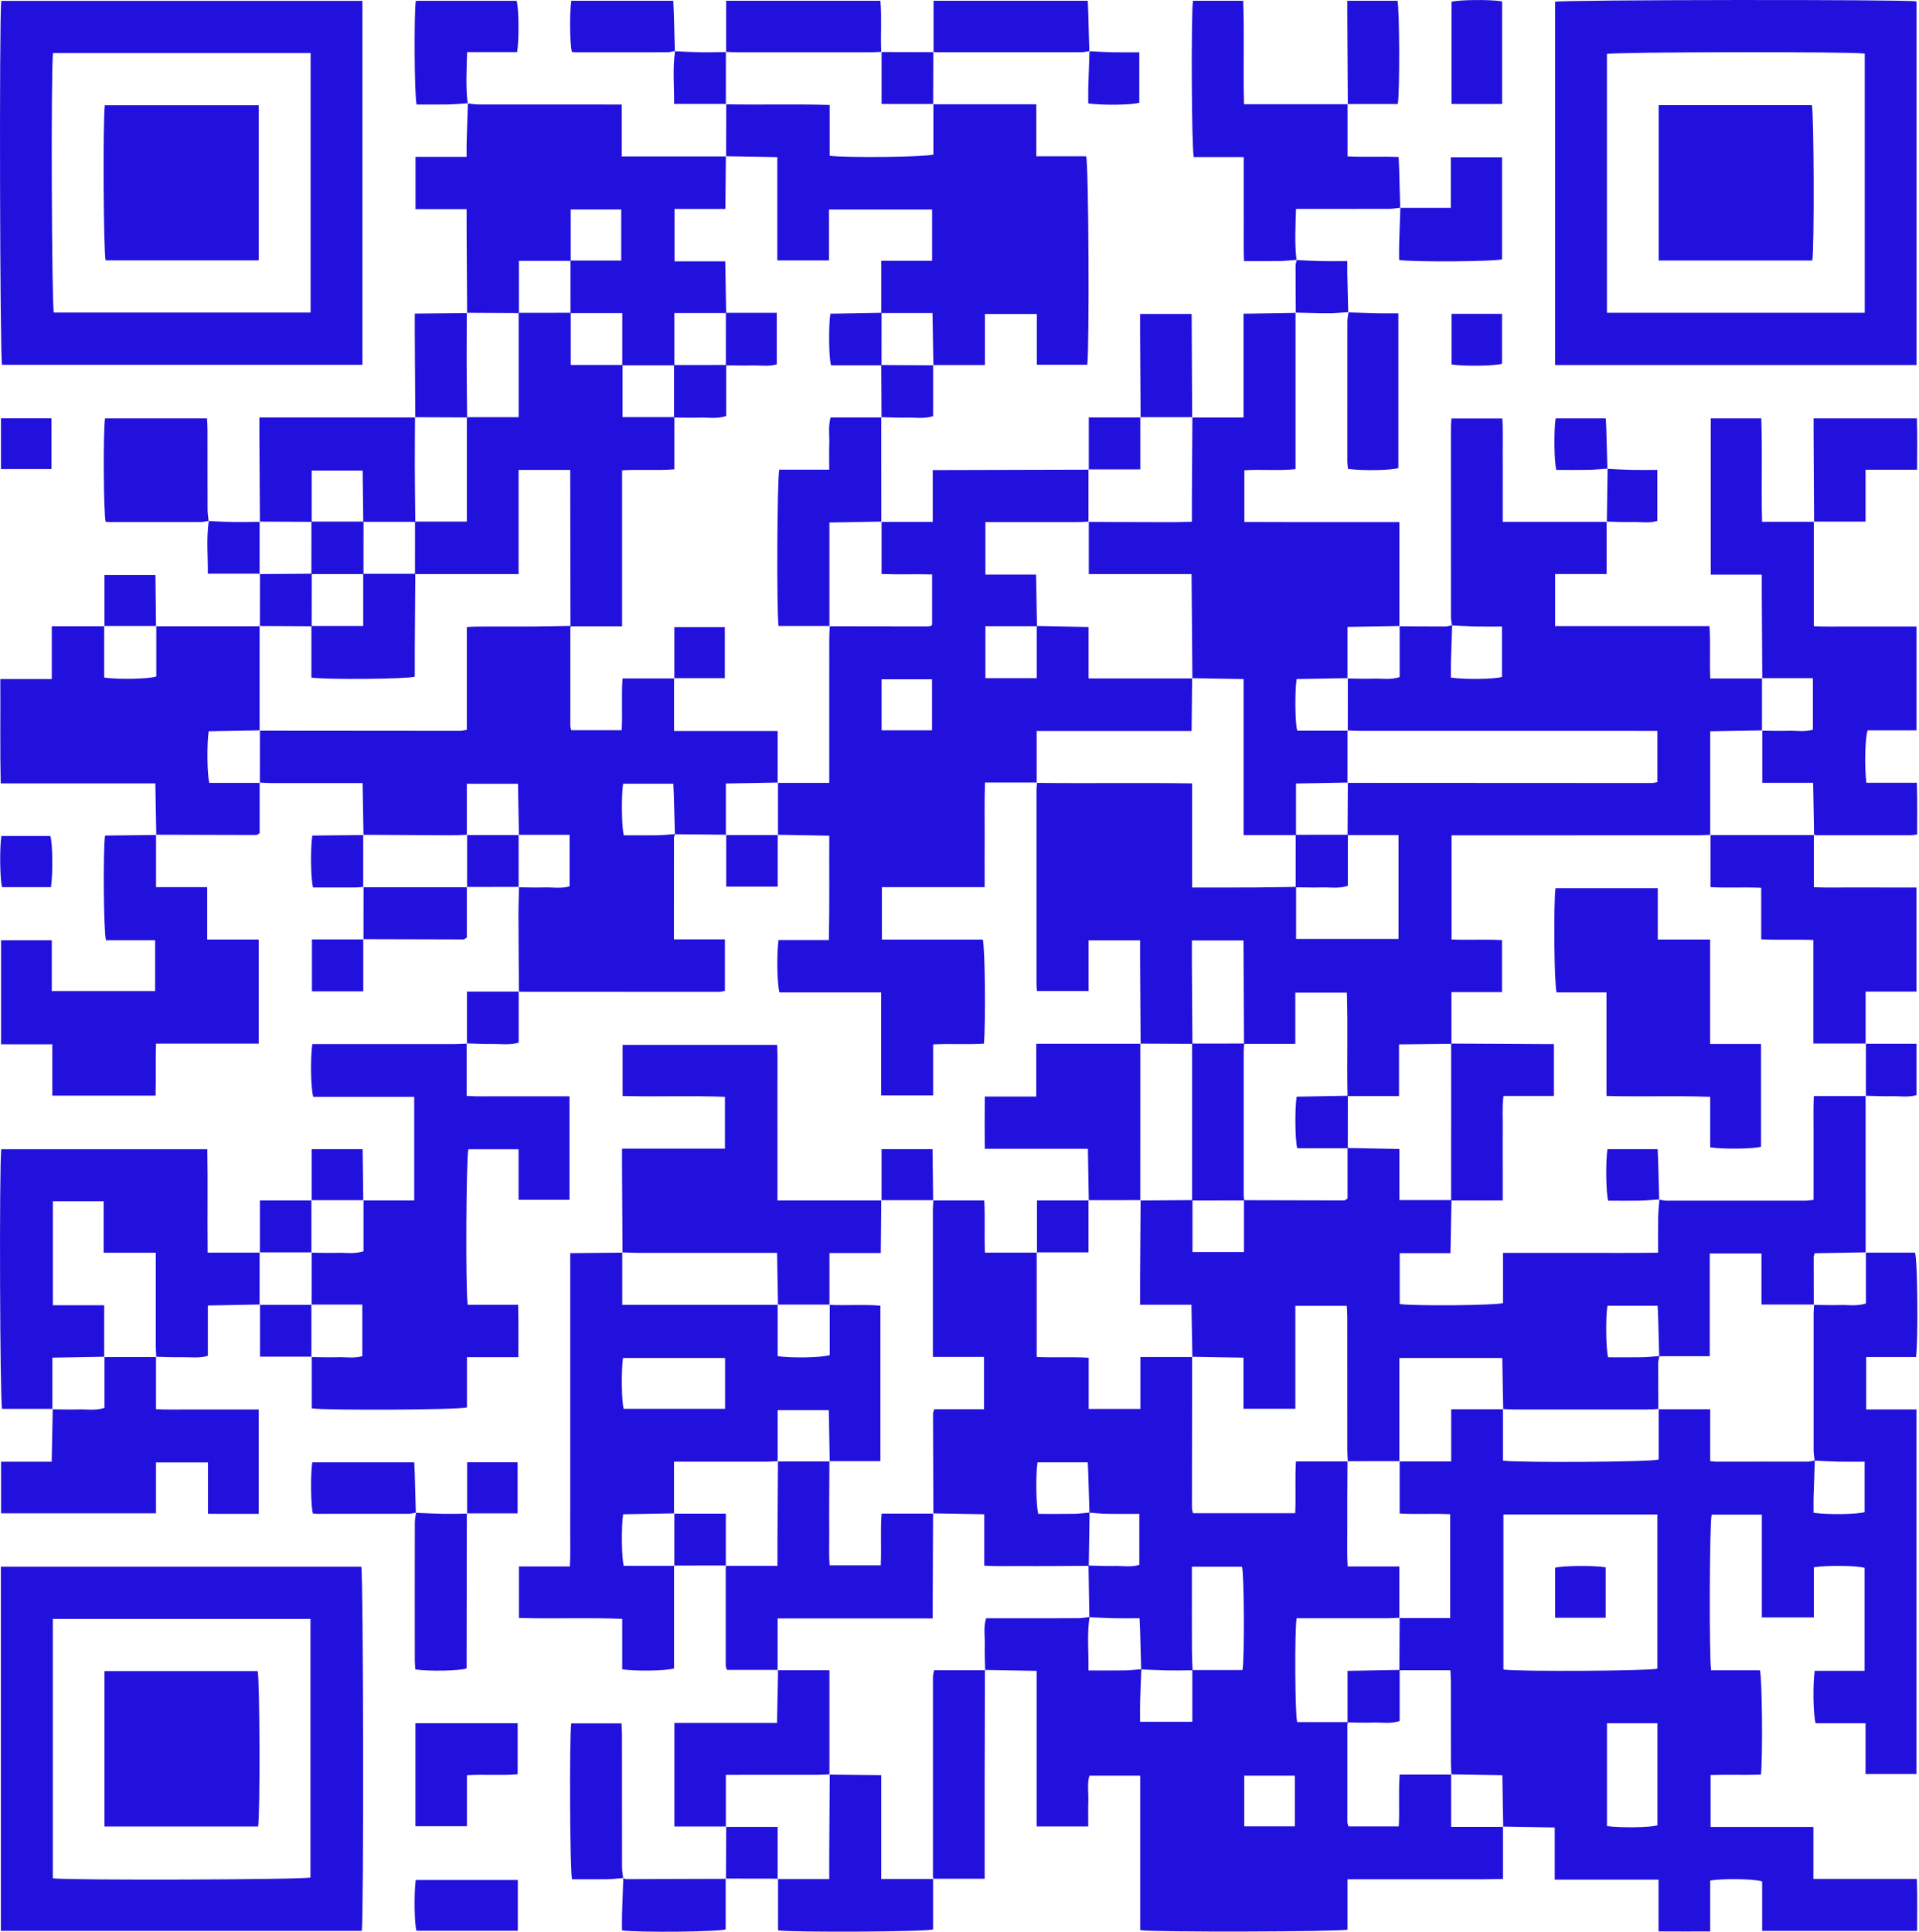 <svg width="150" height="151" viewBox="0 0 150 151" fill="none" xmlns="http://www.w3.org/2000/svg">
<g clip-path="url(#clip0_268_18561)">
<path d="M117.48 142.778V146.879C115.399 146.921 113.389 146.892 111.38 146.898C109.39 146.903 107.401 146.899 105.329 146.899V150.834C104.646 151.01 90.107 151.042 89.125 150.877V138.798H85.156C84.965 139.438 85.095 140.115 85.071 140.779C85.048 141.424 85.066 142.072 85.066 142.766H81.031V130.608C79.614 130.583 78.301 130.56 76.988 130.537L77.006 130.559C76.993 129.881 76.957 129.204 76.975 128.528C76.992 127.866 76.861 127.19 77.082 126.496C77.407 126.496 77.7 126.496 77.994 126.496C80.094 126.496 82.194 126.5 84.294 126.492C84.584 126.491 84.874 126.429 85.164 126.397C84.958 127.761 85.105 129.126 85.082 130.577C86.083 130.577 87.014 130.586 87.945 130.572C88.368 130.565 88.791 130.51 89.214 130.477C89.18 131.314 89.141 132.149 89.118 132.986C89.104 133.519 89.116 134.053 89.116 134.588H93.2V130.546H97.12C97.287 129.514 97.248 123.044 97.081 122.468H93.165V123.401C93.165 125.248 93.161 127.095 93.168 128.941C93.169 129.482 93.202 130.023 93.219 130.564C92.546 130.569 91.873 130.585 91.2 130.573C90.533 130.56 89.867 130.52 89.2 130.492C89.172 129.468 89.146 128.443 89.116 127.419C89.108 127.131 89.091 126.845 89.075 126.496C88.324 126.496 87.656 126.507 86.987 126.493C86.374 126.48 85.762 126.44 85.15 126.412C85.128 125.066 85.107 123.721 85.085 122.375C85.757 122.389 86.429 122.428 87.1 122.41C87.757 122.392 88.427 122.525 89.056 122.321V118.337C88.167 118.337 87.337 118.347 86.508 118.333C86.058 118.324 85.608 118.274 85.158 118.242C85.127 117.217 85.098 116.192 85.065 115.166C85.056 114.88 85.04 114.593 85.026 114.309H81.097C80.949 115.328 80.985 117.734 81.161 118.337C82.09 118.337 83.031 118.346 83.972 118.332C84.371 118.325 84.769 118.267 85.167 118.233C85.146 119.621 85.125 121.009 85.106 122.397C84.192 122.403 83.28 122.412 82.366 122.415C81.479 122.419 80.592 122.421 79.706 122.415C78.806 122.409 77.903 122.446 76.936 122.385V118.365C75.554 118.342 74.245 118.32 72.936 118.298L72.957 118.319C72.947 115.71 72.936 113.101 72.93 110.492C72.93 110.417 72.973 110.342 73.029 110.158H76.913V106.067H72.919V105.31C72.919 101.721 72.918 98.133 72.92 94.544C72.92 94.301 72.946 94.057 72.96 93.814L72.941 93.838H76.936C77.009 95.205 76.934 96.524 76.986 97.917H81.058L81.035 97.897V106.071C82.416 106.138 83.726 106.048 85.099 106.132V110.13H89.138V106.078H93.203L93.183 106.058C93.177 109.992 93.17 113.926 93.169 117.859C93.169 118.009 93.228 118.16 93.253 118.284H101.24C101.307 116.926 101.214 115.609 101.299 114.238H105.351L105.331 114.218C105.324 115.139 105.316 116.058 105.313 116.979C105.31 117.872 105.307 118.765 105.313 119.659C105.319 120.566 105.283 121.476 105.343 122.45H109.378V126.481L109.403 126.456C109.107 126.469 108.811 126.495 108.515 126.496C106.409 126.499 104.304 126.497 102.198 126.497C101.91 126.497 101.623 126.497 101.352 126.497C101.182 127.649 101.232 134.069 101.395 134.61H105.358C105.345 134.69 105.32 134.77 105.32 134.85C105.317 137.373 105.314 139.895 105.319 142.417C105.319 142.541 105.375 142.665 105.4 142.764H109.336C109.411 141.406 109.303 140.089 109.404 138.72H113.45L113.43 138.7V142.8H117.499L117.479 142.777L117.48 142.778ZM101.215 138.8H97.258V142.758H101.215V138.8Z" fill="#2211DD"/>
<path d="M145.831 97.918H149.692C149.891 98.534 149.942 104.907 149.763 106.075H145.871V110.172H149.801V138.67H145.821V134.699H141.919C141.727 134.055 141.69 131.645 141.847 130.603H145.748V122.56C145.22 122.383 142.895 122.342 141.781 122.509V126.432H137.716V118.395H133.795C133.629 118.966 133.582 129.437 133.753 130.564H137.566C137.74 131.234 137.794 137.155 137.647 138.716C136.365 138.771 135.058 138.707 133.71 138.753V142.807H141.747V146.872H149.832C149.88 148.261 149.853 149.572 149.852 150.931H137.742V147.067C137.106 146.863 134.708 146.828 133.676 146.996V150.976C132.313 150.98 131.031 150.981 129.64 150.973V146.929H121.527V142.85C120.107 142.825 118.794 142.801 117.48 142.778L117.5 142.801C117.478 141.478 117.456 140.155 117.432 138.769C116.055 138.745 114.743 138.723 113.431 138.7L113.451 138.721C113.438 138.423 113.414 138.125 113.414 137.827C113.411 135.708 113.414 133.588 113.41 131.469C113.41 131.184 113.384 130.899 113.367 130.561C111.97 130.561 110.678 130.561 109.384 130.561C109.391 129.193 109.397 127.825 109.404 126.456L109.379 126.482H113.354V118.364C111.999 118.291 110.691 118.389 109.404 118.307V114.216L109.379 114.241H113.433V110.159H117.5L117.479 110.139V114.173C118.733 114.347 128.997 114.29 129.651 114.088V110.135L129.626 110.161H133.676V114.214C133.889 114.235 133.994 114.255 134.099 114.255C136.501 114.257 138.904 114.259 141.306 114.253C141.489 114.253 141.673 114.191 141.856 114.158C141.822 115.104 141.786 116.05 141.76 116.995C141.749 117.42 141.758 117.845 141.758 118.253C142.956 118.414 145.196 118.373 145.75 118.197V114.257C145.022 114.257 144.353 114.268 143.684 114.254C143.07 114.241 142.456 114.201 141.843 114.172C141.815 113.906 141.763 113.64 141.762 113.374C141.757 109.818 141.758 106.261 141.761 102.704C141.761 102.461 141.787 102.218 141.8 101.975L141.775 102C142.448 102.006 143.121 102.033 143.794 102.011C144.45 101.989 145.121 102.125 145.851 101.889V97.894L145.831 97.919L145.831 97.918ZM117.517 118.382V130.506C118.938 130.681 129.01 130.612 129.552 130.435V118.382H117.517ZM125.611 142.739C126.708 142.891 129.001 142.851 129.556 142.679V134.7H125.611V142.739Z" fill="#2211DD"/>
<path d="M89.156 81.594C89.143 79.392 89.128 77.191 89.116 74.99C89.114 74.508 89.116 74.026 89.116 73.501H85.093V77.467H81.051C81.04 77.271 81.019 77.089 81.019 76.906C81.017 71.848 81.017 66.79 81.019 61.733C81.019 61.544 81.047 61.355 81.062 61.166L81.033 61.197C85.059 61.247 89.085 61.176 93.183 61.236V69.374H94.043C95.363 69.374 96.682 69.379 98.002 69.372C99.105 69.365 100.208 69.343 101.311 69.327V73.394H109.316V65.276C107.958 65.276 106.646 65.276 105.334 65.276C105.341 63.908 105.347 62.54 105.354 61.171L105.329 61.197C113.256 61.202 121.184 61.207 129.111 61.209C129.261 61.209 129.412 61.159 129.553 61.134V57.134H128.544C121.129 57.134 113.714 57.134 106.298 57.132C105.976 57.132 105.653 57.108 105.33 57.095L105.351 57.116C105.351 55.748 105.352 54.379 105.354 53.012L105.329 53.037C106.002 53.043 106.675 53.07 107.347 53.048C108.004 53.026 108.674 53.162 109.404 52.926V48.931L109.385 48.956C110.579 48.962 111.775 48.971 112.969 48.968C113.15 48.968 113.33 48.906 113.509 48.874C113.476 49.82 113.44 50.766 113.414 51.711C113.403 52.136 113.412 52.561 113.412 52.968C114.61 53.13 116.849 53.089 117.403 52.913V48.973C116.676 48.973 116.007 48.984 115.338 48.97C114.724 48.957 114.11 48.917 113.496 48.888C113.469 48.676 113.417 48.464 113.416 48.252C113.411 43.277 113.412 38.302 113.415 33.327C113.415 33.14 113.439 32.952 113.455 32.71H117.432C117.493 33.579 117.453 34.466 117.46 35.351C117.467 36.248 117.462 37.145 117.462 38.042V40.794H125.601L125.58 40.773V44.871H121.558V48.94H133.625C133.707 50.325 133.623 51.644 133.68 53.036C135.071 53.036 136.411 53.036 137.75 53.036L137.728 53.016C137.728 54.383 137.727 55.751 137.726 57.118L137.751 57.093C136.413 57.117 135.076 57.141 133.677 57.165V65.279L133.702 65.253C133.379 65.267 133.057 65.293 132.735 65.293C126.644 65.296 120.552 65.295 114.461 65.295H113.464V73.437C114.814 73.492 116.122 73.41 117.404 73.485V77.551H113.453C113.453 78.951 113.453 80.273 113.453 81.596C112.112 81.609 110.772 81.623 109.354 81.639V85.675H105.331C105.272 82.977 105.368 80.276 105.28 77.594H101.249V81.6C99.861 81.6 98.549 81.6 97.237 81.6C97.223 78.902 97.21 76.204 97.197 73.51H93.165C93.165 74.182 93.162 74.8 93.165 75.419C93.177 77.479 93.192 79.538 93.205 81.599C91.848 81.592 90.49 81.585 89.133 81.579L89.155 81.596L89.156 81.594Z" fill="#2211DD"/>
<path d="M68.889 40.795H72.91V36.745C77.028 36.734 81.067 36.724 85.106 36.713L85.083 36.693C85.083 38.061 85.082 39.428 85.081 40.795L85.106 40.77C84.812 40.784 84.516 40.809 84.221 40.81C82.12 40.813 80.019 40.812 77.919 40.812H77.024V44.911H80.984C81.009 46.308 81.033 47.628 81.057 48.949C79.721 48.949 78.385 48.949 77.024 48.949V53.01H81.037V48.93C82.366 48.956 83.694 48.983 85.091 49.011V53.034H93.203L93.183 53.014C93.17 54.364 93.157 55.714 93.143 57.143H81.033V61.197L81.063 61.166H76.993C76.94 62.601 76.974 63.947 76.968 65.291C76.961 66.617 76.966 67.942 76.966 69.35H68.933V73.442H76.823C76.997 74.113 77.052 79.975 76.908 81.582C75.627 81.666 74.319 81.569 72.939 81.64V85.629H68.877V77.576H60.93C60.739 76.946 60.7 74.549 60.853 73.481H64.788C64.85 70.731 64.805 68.061 64.822 65.324C63.416 65.299 62.103 65.276 60.79 65.252L60.808 65.274C60.809 63.907 60.809 62.538 60.811 61.17L60.786 61.196H64.819V60.252C64.819 56.803 64.819 53.353 64.821 49.904C64.821 49.579 64.847 49.254 64.861 48.93L64.835 48.955C67.394 48.959 69.953 48.964 72.512 48.966C72.591 48.966 72.671 48.945 72.75 48.929C72.774 48.924 72.798 48.908 72.816 48.89C72.837 48.873 72.851 48.849 72.86 48.837V44.902C71.504 44.864 70.199 44.922 68.91 44.869V40.768L68.891 40.793L68.889 40.795ZM68.912 57.089H72.856V53.1H68.912V57.089Z" fill="#2211DD"/>
<path d="M145.826 85.654C145.827 89.743 145.829 93.831 145.829 97.919L145.849 97.894C144.512 97.918 143.175 97.942 141.849 97.965C141.808 98.107 141.768 98.183 141.768 98.258C141.767 99.504 141.771 100.752 141.774 101.999L141.799 101.974H137.687V97.983H133.644V106.011C132.26 106.011 130.977 106.011 129.692 106.013C129.664 104.988 129.637 103.961 129.609 102.934C129.601 102.647 129.584 102.36 129.57 102.067H125.646C125.497 103.02 125.528 105.48 125.701 106.097C126.575 106.097 127.462 106.107 128.35 106.093C128.804 106.085 129.256 106.031 129.709 105.998C129.676 106.18 129.614 106.362 129.614 106.544C129.611 107.749 129.621 108.955 129.626 110.161L129.651 110.135C129.356 110.149 129.061 110.175 128.767 110.175C125.299 110.178 121.831 110.178 118.363 110.175C118.068 110.175 117.774 110.151 117.48 110.139L117.5 110.159C117.476 108.818 117.451 107.477 117.427 106.15H109.379V114.241L109.404 114.216C108.047 114.216 106.689 114.217 105.331 114.219L105.351 114.239C105.339 113.941 105.315 113.643 105.315 113.346C105.313 109.87 105.315 106.393 105.312 102.916C105.312 102.631 105.286 102.345 105.273 102.073H101.252V110.12H97.197V106.127C95.808 106.103 94.496 106.081 93.184 106.058L93.204 106.079C93.18 104.739 93.155 103.4 93.129 101.99H89.115C89.115 101.246 89.112 100.575 89.115 99.904C89.128 97.874 89.142 95.844 89.156 93.814L89.131 93.84C90.491 93.83 91.851 93.819 93.211 93.809V97.868H97.234V93.816C99.844 93.823 102.455 93.831 105.066 93.834C105.134 93.834 105.201 93.765 105.33 93.695C105.33 92.388 105.33 91.062 105.33 89.736C106.659 89.761 107.986 89.786 109.383 89.813V93.808H113.457C113.43 95.157 113.404 96.505 113.376 97.96H109.411V101.935C110.532 102.094 116.833 102.047 117.485 101.859V97.936C119.554 97.936 121.542 97.939 123.53 97.935C125.538 97.931 127.546 97.954 129.609 97.921C129.609 96.91 129.598 96.017 129.613 95.126C129.621 94.669 129.674 94.213 129.708 93.757L129.692 93.771C129.875 93.799 130.058 93.851 130.241 93.851C133.878 93.856 137.514 93.855 141.15 93.852C141.329 93.852 141.509 93.816 141.756 93.79V91.073C141.756 90.178 141.752 89.282 141.756 88.387C141.761 87.505 141.735 86.621 141.777 85.676H145.843L145.823 85.653L145.826 85.654Z" fill="#2211DD"/>
<path d="M28.414 65.273C28.391 63.95 28.368 62.628 28.343 61.213C27.991 61.213 27.701 61.213 27.412 61.213C25.336 61.213 23.258 61.215 21.182 61.211C20.886 61.211 20.59 61.186 20.295 61.173L20.313 61.195C20.313 59.827 20.314 58.459 20.316 57.091L20.291 57.116C25.516 57.121 30.742 57.127 35.967 57.129C36.118 57.129 36.268 57.084 36.488 57.049V49.012C36.825 48.997 37.087 48.975 37.35 48.974C38.778 48.971 40.205 48.978 41.632 48.971C42.628 48.965 43.623 48.94 44.618 48.925C44.605 49.005 44.58 49.085 44.58 49.165C44.576 51.687 44.574 54.21 44.578 56.732C44.578 56.856 44.635 56.98 44.659 57.078H48.595C48.67 55.719 48.563 54.403 48.664 53.034H52.71L52.689 53.012V57.143H60.786V61.197L60.812 61.172C59.475 61.196 58.138 61.219 56.737 61.245V65.278L56.768 65.248C55.431 65.235 54.093 65.222 52.754 65.211C52.725 64.186 52.699 63.159 52.67 62.133C52.662 61.845 52.645 61.558 52.632 61.265H48.708C48.559 62.218 48.59 64.679 48.763 65.295C49.637 65.295 50.524 65.305 51.412 65.291C51.865 65.283 52.318 65.23 52.771 65.196C52.74 65.299 52.682 65.402 52.682 65.505C52.677 68.109 52.678 70.714 52.678 73.427H56.664V77.454C56.524 77.479 56.374 77.53 56.224 77.531C51.077 77.534 45.931 77.532 40.784 77.529C40.704 77.529 40.625 77.505 40.545 77.492L40.564 77.512C40.55 75.54 40.531 73.567 40.526 71.595C40.524 70.839 40.554 70.083 40.57 69.328L40.54 69.359C41.211 69.365 41.883 69.39 42.553 69.369C43.21 69.35 43.878 69.474 44.52 69.284V65.256H40.541L40.562 65.276C40.537 63.938 40.513 62.599 40.489 61.266H36.49V65.278L36.515 65.252C36.087 65.266 35.659 65.293 35.231 65.292C32.952 65.283 30.672 65.268 28.393 65.255L28.415 65.273H28.414Z" fill="#2211DD"/>
<path d="M0.067 150.931V122.468H28.239C28.404 123.054 28.444 149.941 28.276 150.931H0.067ZM4.128 126.54V146.823C5.46 146.998 23.712 146.932 24.267 146.76V126.541H4.129L4.128 126.54Z" fill="#2211DD"/>
<path d="M28.329 0.066V28.515H0.158C-0.004 27.98 -0.07 1.387 0.1 0.066H28.329ZM24.278 4.147H4.144C3.972 5.556 4.043 23.906 4.208 24.433H24.278V4.148V4.147Z" fill="#2211DD"/>
<path d="M149.807 28.53H121.557V0.137C122.145 -0.023 148.88 -0.055 149.807 0.109V28.53ZM145.759 24.451V4.189C144.833 4.024 126.193 4.057 125.607 4.217V24.449H145.759V24.451Z" fill="#2211DD"/>
<path d="M93.187 32.635H97.201V24.522C98.613 24.499 99.951 24.477 101.289 24.456L101.267 24.436V36.674C99.926 36.812 98.615 36.67 97.267 36.761V40.802C98.598 40.806 99.936 40.811 101.273 40.812C102.596 40.814 103.919 40.812 105.241 40.812C106.564 40.812 107.925 40.812 109.385 40.812C109.385 43.589 109.385 46.272 109.385 48.956L109.404 48.931C108.068 48.955 106.731 48.979 105.329 49.004V53.037L105.355 53.011C104.016 53.035 102.677 53.06 101.352 53.083C101.2 54.076 101.233 56.526 101.401 57.115H105.351L105.331 57.095C105.331 58.463 105.33 59.831 105.329 61.197L105.355 61.172C104.017 61.196 102.681 61.219 101.304 61.245V65.276H97.205V53.083C95.803 53.059 94.493 53.037 93.183 53.015L93.204 53.035C93.182 50.339 93.161 47.643 93.138 44.878H85.107V40.771L85.082 40.796C86.43 40.802 87.777 40.815 89.125 40.811C90.457 40.806 91.791 40.844 93.165 40.784C93.165 40.017 93.162 39.368 93.165 38.718C93.177 36.682 93.192 34.646 93.205 32.61L93.186 32.635H93.187Z" fill="#2211DD"/>
<path d="M52.688 122.377V130.417C52.051 130.61 49.7 130.646 48.637 130.487V126.538C45.911 126.437 43.256 126.55 40.565 126.473V122.449H44.539C44.601 121.492 44.563 120.605 44.57 119.721C44.576 118.825 44.572 117.927 44.572 117.03V100.719C44.572 99.826 44.572 98.934 44.572 97.957C45.981 97.944 47.322 97.93 48.661 97.917L48.639 97.897V101.998H60.807L60.787 101.977V106.01C61.906 106.168 64.209 106.128 64.86 105.925V101.974L64.835 101.999C66.165 102.06 67.501 101.953 68.818 102.06V114.217H64.837L64.857 114.238C64.833 112.899 64.808 111.56 64.784 110.228H60.786V114.24L60.811 114.215C60.515 114.229 60.22 114.254 59.925 114.255C57.823 114.258 55.721 114.256 53.62 114.256C53.331 114.256 53.043 114.256 52.686 114.256V118.32L52.711 118.295C51.372 118.319 50.033 118.343 48.709 118.367C48.556 119.36 48.589 121.81 48.758 122.399H52.708L52.688 122.376L52.688 122.377ZM56.676 106.151H48.697C48.55 107.223 48.59 109.588 48.752 110.122H56.677V106.151H56.676Z" fill="#2211DD"/>
<path d="M56.76 12.229C56.763 10.86 56.764 9.491 56.767 8.122L56.737 8.153C59.416 8.209 62.097 8.119 64.852 8.205V12.176C66.226 12.344 72.315 12.283 72.96 12.077V8.128L72.941 8.152H81.003V12.218H84.899C85.1 12.853 85.162 27.213 84.987 28.513H81.045V24.545H76.988V28.531H72.941L72.959 28.553C72.937 27.23 72.914 25.907 72.89 24.469H68.888V20.385H72.86V16.379H64.796V20.357H60.758V12.281C59.366 12.257 58.053 12.234 56.739 12.212L56.761 12.23L56.76 12.229Z" fill="#2211DD"/>
<path d="M28.395 93.838H32.378V85.735H24.485C24.294 85.109 24.253 82.732 24.41 81.615H25.254C28.706 81.615 32.158 81.616 35.609 81.614C35.905 81.614 36.201 81.591 36.497 81.58L36.475 81.559V85.665C37.373 85.725 38.254 85.687 39.13 85.694C40.021 85.7 40.911 85.695 41.802 85.695H44.514V93.788H40.534V89.837H36.611C36.439 90.385 36.379 100.702 36.555 101.994H40.5C40.539 103.383 40.516 104.694 40.518 106.089H36.499V110.016C35.846 110.208 25.459 110.256 24.37 110.089V106.049L24.34 106.08C25.011 106.086 25.683 106.111 26.353 106.091C27.01 106.071 27.678 106.195 28.32 106.005V101.977H24.341L24.362 101.998L24.365 97.894L24.34 97.919C25.013 97.925 25.686 97.952 26.358 97.93C27.015 97.909 27.686 98.044 28.415 97.808V93.814L28.396 93.838H28.395Z" fill="#2211DD"/>
<path d="M36.557 8.086C36.847 8.114 37.138 8.166 37.43 8.167C40.825 8.173 44.22 8.17 47.614 8.17C47.907 8.17 48.2 8.17 48.598 8.17V12.229C51.389 12.229 54.075 12.229 56.76 12.229L56.739 12.211C56.725 13.56 56.713 14.91 56.699 16.337H52.726V20.427H56.689C56.714 21.825 56.737 23.148 56.76 24.47C55.423 24.47 54.087 24.47 52.711 24.47V28.553C51.355 28.553 49.998 28.553 48.643 28.554C48.643 27.232 48.643 25.909 48.643 24.473C47.217 24.473 45.905 24.473 44.593 24.473C44.593 23.106 44.592 21.737 44.59 20.369C45.902 20.369 47.214 20.369 48.559 20.369V16.378H44.611V20.391H40.562V24.472C39.205 24.465 37.848 24.458 36.49 24.451L36.512 24.469C36.499 22.27 36.485 20.071 36.472 17.872C36.47 17.39 36.472 16.908 36.472 16.35H32.48V12.259H36.472C36.472 11.838 36.464 11.495 36.474 11.151C36.503 10.125 36.539 9.098 36.572 8.072L36.557 8.085V8.086Z" fill="#2211DD"/>
<path d="M12.197 48.955C14.903 48.955 17.609 48.955 20.315 48.954L20.292 48.934C20.292 51.661 20.292 54.389 20.291 57.116L20.316 57.091C18.977 57.115 17.638 57.139 16.313 57.163C16.161 58.156 16.194 60.606 16.363 61.195H20.313L20.295 61.173C20.295 62.499 20.295 63.825 20.295 65.13C20.163 65.202 20.095 65.271 20.028 65.27C17.417 65.267 14.807 65.258 12.197 65.249L12.216 65.269C12.193 63.947 12.169 62.627 12.144 61.237H0.056C-0.005 58.498 0.044 55.829 0.025 53.081H4.048V48.953H8.167L8.144 48.933V52.966C9.262 53.123 11.566 53.084 12.217 52.881V48.93L12.197 48.954V48.955Z" fill="#2211DD"/>
<path d="M141.777 40.771V48.949C142.671 48.997 143.552 48.965 144.43 48.971C145.321 48.976 146.211 48.972 147.102 48.972H149.805V57.093H145.984C145.775 57.732 145.73 59.986 145.889 61.188H149.832C149.881 62.577 149.851 63.889 149.855 65.232C149.617 65.258 149.462 65.29 149.307 65.29C146.878 65.292 144.449 65.29 142.02 65.287C141.94 65.287 141.861 65.265 141.781 65.252L141.798 65.274C141.774 63.937 141.75 62.599 141.725 61.193H137.752V57.09L137.727 57.115C138.398 57.121 139.07 57.147 139.74 57.126C140.397 57.106 141.065 57.231 141.707 57.04V53.012H137.729L137.751 53.033C137.738 50.834 137.724 48.636 137.712 46.438C137.709 45.955 137.712 45.473 137.712 44.915H133.723V32.702H137.672C137.768 35.373 137.662 38.046 137.734 40.79H141.801L141.78 40.769L141.777 40.771Z" fill="#2211DD"/>
<path d="M20.322 101.969C18.988 101.995 17.655 102.021 16.248 102.047V105.984C15.529 106.192 14.862 106.074 14.206 106.089C13.537 106.105 12.867 106.069 12.197 106.055L12.215 106.077C12.202 105.779 12.179 105.481 12.179 105.184C12.175 103.09 12.177 100.997 12.177 98.903V97.922H8.102V93.897H4.131V102.029H8.144V106.079L8.169 106.053C6.833 106.077 5.495 106.101 4.094 106.126V110.159L4.125 110.129H0.162C-0.004 109.587 -0.069 91.139 0.101 89.83H16.206C16.253 92.491 16.203 95.164 16.234 97.916H20.316L20.293 97.895C20.293 99.263 20.292 100.631 20.291 101.998L20.322 101.967V101.969Z" fill="#2211DD"/>
<path d="M12.197 65.25V69.348H16.196V73.439H20.226V81.582H12.199C12.142 82.969 12.203 84.286 12.16 85.643H4.09V81.63H0.083V73.496H4.049V77.472H12.127V73.493H8.284C8.096 72.859 8.048 66.441 8.211 65.315C9.536 65.3 10.876 65.284 12.216 65.269L12.197 65.248V65.25Z" fill="#2211DD"/>
<path d="M48.662 97.917C48.648 95.716 48.634 93.514 48.622 91.312C48.62 90.83 48.622 90.348 48.622 89.787H56.666V85.735C54.018 85.634 51.363 85.746 48.668 85.671V81.674H60.748C60.795 82.648 60.763 83.643 60.769 84.636C60.774 85.669 60.77 86.703 60.77 87.736V93.837H68.911L68.888 93.817C68.875 95.167 68.862 96.517 68.848 97.946H64.837V101.999L64.862 101.974L60.789 101.977L60.809 101.998C60.787 100.675 60.765 99.351 60.741 97.935H59.81C56.491 97.935 53.171 97.937 49.852 97.934C49.448 97.934 49.045 97.909 48.641 97.897L48.664 97.917H48.662Z" fill="#2211DD"/>
<path d="M109.46 16.231C109.169 16.264 108.878 16.324 108.586 16.326C106.481 16.334 104.377 16.33 102.272 16.33C101.98 16.33 101.687 16.33 101.305 16.33C101.266 17.7 101.183 19.012 101.347 20.326L101.361 20.311C100.908 20.344 100.456 20.398 100.003 20.406C99.116 20.422 98.229 20.41 97.238 20.41C97.192 19.486 97.221 18.6 97.216 17.716C97.21 16.82 97.215 15.923 97.215 15.026V12.278H93.312C93.138 11.627 93.096 1.087 93.25 0.061H97.176C97.273 2.734 97.167 5.407 97.239 8.15H105.355L105.334 8.129V12.224C106.64 12.291 107.945 12.216 109.325 12.271C109.339 12.6 109.356 12.886 109.364 13.174C109.394 14.198 109.42 15.222 109.448 16.246L109.463 16.231H109.46Z" fill="#2211DD"/>
<path d="M12.196 106.056V110.154C13.089 110.201 13.97 110.171 14.848 110.175C15.739 110.181 16.629 110.177 17.52 110.177H20.221V118.335C18.928 118.338 17.647 118.34 16.255 118.332V114.314H12.194V118.292H0.083V114.259H4.041C4.07 112.829 4.096 111.48 4.123 110.131L4.092 110.161C4.765 110.166 5.438 110.193 6.111 110.171C6.767 110.15 7.438 110.286 8.168 110.05V106.055L8.143 106.08C9.5 106.08 10.857 106.08 12.214 106.079L12.196 106.057V106.056Z" fill="#2211DD"/>
<path d="M60.817 130.531H56.817C56.79 130.432 56.728 130.308 56.728 130.185C56.723 127.66 56.725 125.135 56.728 122.61C56.728 122.53 56.752 122.45 56.766 122.369L56.736 122.4H60.769C60.769 121.688 60.766 121.044 60.769 120.401C60.781 118.338 60.796 116.276 60.809 114.214L60.784 114.239C62.142 114.239 63.499 114.239 64.856 114.238L64.835 114.217C64.829 115.139 64.821 116.06 64.818 116.981C64.814 117.876 64.81 118.77 64.819 119.665C64.829 120.572 64.777 121.484 64.852 122.36H68.844C68.913 121 68.809 119.685 68.91 118.318H72.955L72.934 118.298C72.923 121.008 72.912 123.718 72.9 126.507H60.784V130.56L60.815 130.53L60.817 130.531Z" fill="#2211DD"/>
<path d="M141.78 65.253V69.35C142.67 69.399 143.55 69.367 144.427 69.373C145.317 69.378 146.207 69.374 147.097 69.374H149.802V77.513H145.826V81.593L145.85 81.573H141.741V73.477C140.343 73.419 139.036 73.494 137.667 73.425V69.396C136.294 69.337 134.987 69.415 133.702 69.348V65.251L133.677 65.277C136.383 65.277 139.091 65.276 141.797 65.275L141.78 65.253Z" fill="#2211DD"/>
<path d="M85.106 93.835C85.084 92.514 85.06 91.193 85.037 89.799H76.976C76.963 88.417 76.962 87.107 76.978 85.718H80.998V81.593C83.786 81.593 86.471 81.593 89.156 81.593L89.134 81.575C89.134 85.663 89.133 89.75 89.132 93.838L89.157 93.813C87.8 93.814 86.442 93.814 85.085 93.816L85.106 93.834V93.835Z" fill="#2211DD"/>
<path d="M68.886 32.611C68.887 35.339 68.888 38.067 68.889 40.795L68.909 40.771C67.571 40.794 66.234 40.819 64.834 40.843V48.957L64.859 48.931H60.855C60.698 47.873 60.738 37.387 60.915 36.714H64.817C64.817 35.989 64.8 35.343 64.822 34.698C64.844 34.033 64.725 33.358 64.923 32.633H68.905L68.885 32.61L68.886 32.611Z" fill="#2211DD"/>
<path d="M56.767 142.772H52.713V134.676H60.735C60.763 133.226 60.79 131.879 60.817 130.531L60.786 130.561H64.835V138.722L64.861 138.696C64.565 138.71 64.27 138.736 63.974 138.736C61.873 138.74 59.771 138.738 57.669 138.738C57.381 138.738 57.093 138.738 56.736 138.738V142.802L56.766 142.772H56.767Z" fill="#2211DD"/>
<path d="M20.315 40.791C20.302 38.592 20.288 36.394 20.276 34.194C20.273 33.712 20.276 33.229 20.276 32.633H32.464L32.442 32.613C32.435 33.882 32.422 35.151 32.425 36.42C32.43 37.877 32.45 39.334 32.464 40.791C31.108 40.792 29.752 40.794 28.395 40.794C28.379 39.455 28.363 38.116 28.347 36.784H24.365V40.794C23.007 40.787 21.65 40.78 20.293 40.773L20.314 40.791H20.315Z" fill="#2211DD"/>
<path d="M72.935 146.859V150.821C72.291 151.012 61.908 151.059 60.815 150.892V146.852L60.785 146.883H64.818C64.818 146.171 64.815 145.528 64.818 144.884C64.831 142.822 64.845 140.759 64.859 138.697L64.834 138.723C66.163 138.736 67.493 138.749 68.885 138.764V146.881H72.956L72.935 146.859Z" fill="#2211DD"/>
<path d="M16.321 40.712C16.111 40.746 15.901 40.807 15.691 40.808C13.344 40.814 10.997 40.812 8.651 40.81C8.518 40.81 8.385 40.794 8.259 40.785C8.094 40.194 8.053 33.721 8.211 32.703H16.184C16.197 32.995 16.221 33.282 16.221 33.569C16.224 35.662 16.219 37.755 16.227 39.847C16.227 40.141 16.279 40.434 16.307 40.728L16.321 40.712Z" fill="#2211DD"/>
<path d="M76.988 130.538C76.981 133.362 76.972 136.187 76.967 139.011C76.964 141.32 76.967 143.63 76.967 145.938V146.858C75.562 146.858 74.249 146.858 72.936 146.858L72.956 146.881C72.945 146.8 72.924 146.72 72.924 146.639C72.921 141.451 72.92 136.263 72.924 131.075C72.924 130.924 72.976 130.773 73.015 130.56H77.007L76.989 130.538H76.988Z" fill="#2211DD"/>
<path d="M56.761 4.069V0.059H68.819C68.937 1.384 68.82 2.73 68.886 4.068L68.911 4.049C68.616 4.062 68.321 4.089 68.027 4.089C64.559 4.091 61.091 4.091 57.623 4.089C57.328 4.089 57.033 4.064 56.739 4.052L56.761 4.07L56.761 4.069Z" fill="#2211DD"/>
<path d="M85.163 3.99C84.954 4.023 84.745 4.084 84.536 4.085C80.754 4.09 76.972 4.088 73.19 4.085C73.11 4.085 73.031 4.068 72.95 4.058L72.971 4.077V0.06H85.025C85.038 0.35 85.056 0.637 85.064 0.925C85.094 1.951 85.121 2.979 85.148 4.005L85.163 3.99Z" fill="#2211DD"/>
<path d="M32.506 118.254C33.225 118.281 33.943 118.321 34.661 118.334C35.278 118.345 35.894 118.325 36.511 118.318L36.489 118.297C36.483 122.02 36.477 125.743 36.471 129.467C36.471 129.79 36.471 130.113 36.471 130.419C35.867 130.611 33.568 130.652 32.468 130.497C32.454 130.273 32.425 130.037 32.425 129.801C32.421 126.214 32.42 122.626 32.427 119.039C32.427 118.773 32.489 118.507 32.522 118.24L32.506 118.254V118.254Z" fill="#2211DD"/>
<path d="M141.798 40.793C141.786 38.541 141.772 36.288 141.76 34.036C141.757 33.608 141.76 33.179 141.76 32.702H149.835C149.879 34.016 149.855 35.325 149.851 36.717H145.822V40.771C144.402 40.771 143.09 40.771 141.778 40.771L141.799 40.792L141.798 40.793Z" fill="#2211DD"/>
<path d="M36.572 8.072C36.065 8.104 35.559 8.156 35.051 8.166C34.218 8.181 33.385 8.17 32.565 8.17C32.395 7.561 32.35 1.121 32.504 0.063C35.125 0.063 37.755 0.063 40.383 0.063C40.554 0.631 40.586 3.07 40.422 4.072H36.511C36.475 5.465 36.392 6.776 36.554 8.087C36.556 8.086 36.571 8.072 36.571 8.072H36.572Z" fill="#2211DD"/>
<path d="M109.447 16.246H113.405V12.293H117.407C117.407 14.977 117.407 17.623 117.407 20.271C116.846 20.442 110.63 20.496 109.363 20.325C109.363 19.918 109.354 19.493 109.365 19.068C109.391 18.122 109.426 17.177 109.46 16.231C109.46 16.23 109.446 16.246 109.446 16.246H109.447Z" fill="#2211DD"/>
<path d="M105.386 24.418C106.164 24.442 106.943 24.473 107.721 24.489C108.229 24.5 108.737 24.491 109.304 24.491V36.587C108.77 36.764 106.536 36.809 105.367 36.654C105.35 36.457 105.317 36.249 105.317 36.041C105.314 32.399 105.313 28.758 105.319 25.116C105.319 24.877 105.377 24.637 105.408 24.398C105.407 24.399 105.387 24.417 105.387 24.417L105.386 24.418Z" fill="#2211DD"/>
<path d="M32.474 134.7H40.463V138.692C39.181 138.809 37.873 138.683 36.498 138.767V142.751H32.474V134.701L32.474 134.7Z" fill="#2211DD"/>
<path d="M48.722 146.796C48.323 146.83 47.925 146.888 47.526 146.895C46.584 146.909 45.643 146.899 44.714 146.899C44.543 146.291 44.495 135.796 44.653 134.712H48.58C48.593 135 48.617 135.287 48.617 135.574C48.62 139.025 48.617 142.477 48.623 145.928C48.623 146.22 48.681 146.513 48.71 146.806C48.709 146.808 48.72 146.796 48.72 146.796H48.722Z" fill="#2211DD"/>
<path d="M32.463 32.633C32.449 30.436 32.435 28.239 32.423 26.042C32.421 25.559 32.423 25.076 32.423 24.512C33.837 24.498 35.174 24.484 36.512 24.47L36.49 24.452C36.484 25.721 36.47 26.99 36.474 28.259C36.478 29.716 36.499 31.173 36.512 32.631C35.155 32.625 33.798 32.618 32.441 32.613L32.464 32.633H32.463Z" fill="#2211DD"/>
<path d="M89.156 32.631C89.143 30.436 89.128 28.24 89.116 26.045C89.114 25.562 89.116 25.079 89.116 24.544H93.146C93.16 27.24 93.174 29.937 93.187 32.635L93.207 32.61L89.134 32.614L89.156 32.632V32.631Z" fill="#2211DD"/>
<path d="M40.477 146.955V150.924H32.555C32.393 150.394 32.351 148.049 32.498 146.955H40.477Z" fill="#2211DD"/>
<path d="M56.723 146.843V150.815C56.123 151.012 49.946 151.072 48.621 150.895C48.621 150.487 48.611 150.061 48.623 149.635C48.65 148.689 48.687 147.743 48.721 146.796C48.721 146.796 48.71 146.807 48.711 146.806C48.784 146.834 48.858 146.889 48.931 146.889C51.535 146.884 54.14 146.874 56.745 146.865L56.723 146.845V146.843Z" fill="#2211DD"/>
<path d="M117.411 8.129H113.458V0.141C114.037 -0.025 116.516 -0.05 117.411 0.108V8.129Z" fill="#2211DD"/>
<path d="M105.353 8.151C105.34 5.898 105.327 3.645 105.315 1.391C105.312 0.962 105.315 0.534 105.315 0.059H109.235C109.396 0.678 109.421 7.27 109.26 8.13C107.957 8.13 106.644 8.13 105.332 8.13L105.353 8.151Z" fill="#2211DD"/>
<path d="M32.522 118.239C32.312 118.271 32.101 118.332 31.891 118.333C29.517 118.339 27.144 118.337 24.77 118.334C24.664 118.334 24.558 118.315 24.457 118.306C24.293 117.724 24.261 115.263 24.41 114.309H32.382C32.395 114.602 32.412 114.889 32.42 115.176C32.45 116.203 32.475 117.23 32.505 118.255C32.506 118.253 32.522 118.24 32.522 118.24L32.522 118.239Z" fill="#2211DD"/>
<path d="M36.49 69.333V73.292C36.36 73.362 36.292 73.432 36.225 73.432C33.614 73.428 31.004 73.419 28.394 73.411L28.413 73.431C28.415 72.063 28.416 70.695 28.418 69.327L28.388 69.358C31.095 69.358 33.802 69.357 36.509 69.356L36.489 69.333H36.49Z" fill="#2211DD"/>
<path d="M52.767 3.99C52.556 4.023 52.346 4.084 52.136 4.085C49.763 4.092 47.39 4.089 45.017 4.087C44.911 4.087 44.805 4.068 44.704 4.059C44.54 3.478 44.507 1.025 44.656 0.061H52.629C52.642 0.351 52.659 0.637 52.668 0.925C52.698 1.951 52.725 2.979 52.752 4.005L52.767 3.99Z" fill="#2211DD"/>
<path d="M28.395 73.411V77.491H24.382V73.431C25.743 73.431 27.079 73.431 28.415 73.431L28.395 73.411Z" fill="#2211DD"/>
<path d="M40.543 77.491V81.502C39.823 81.712 39.151 81.595 38.492 81.608C37.821 81.621 37.148 81.578 36.476 81.56C36.476 81.56 36.498 81.581 36.497 81.58C36.497 80.262 36.497 78.944 36.497 77.511C37.895 77.511 39.228 77.511 40.563 77.511L40.544 77.491H40.543Z" fill="#2211DD"/>
<path d="M60.79 65.253V69.306H56.767V65.248L56.737 65.278C58.094 65.278 59.451 65.277 60.808 65.276L60.79 65.254V65.253Z" fill="#2211DD"/>
<path d="M28.419 69.326C28.205 69.342 27.991 69.37 27.776 69.372C26.672 69.377 25.566 69.374 24.473 69.374C24.294 68.788 24.254 66.393 24.409 65.315C25.734 65.301 27.073 65.287 28.414 65.273L28.392 65.255C28.392 66.623 28.391 67.99 28.39 69.357L28.42 69.326H28.419Z" fill="#2211DD"/>
<path d="M3.985 69.348H0.165C-0.002 68.778 -0.041 66.405 0.103 65.349H3.937C4.109 65.9 4.146 68.24 3.985 69.348Z" fill="#2211DD"/>
<path d="M145.826 81.593H149.805V85.605C149.162 85.793 148.494 85.673 147.837 85.689C147.168 85.704 146.497 85.668 145.827 85.655L145.848 85.677L145.851 81.573L145.826 81.593H145.826Z" fill="#2211DD"/>
<path d="M24.364 93.835V89.827H28.346C28.362 91.161 28.379 92.5 28.395 93.838L28.414 93.814C27.057 93.814 25.699 93.815 24.341 93.817L24.363 93.835H24.364Z" fill="#2211DD"/>
<path d="M68.909 93.837V89.828H72.891C72.907 91.16 72.924 92.5 72.94 93.839L72.959 93.814C71.602 93.815 70.244 93.816 68.886 93.818L68.909 93.838V93.837Z" fill="#2211DD"/>
<path d="M20.315 97.918V93.835C21.691 93.835 23.027 93.835 24.364 93.835L24.342 93.817C24.342 95.185 24.341 96.552 24.341 97.919L24.366 97.894C23.008 97.895 21.65 97.895 20.293 97.897L20.315 97.918H20.315Z" fill="#2211DD"/>
<path d="M81.057 97.917V93.835C82.433 93.835 83.769 93.835 85.106 93.835L85.085 93.817V97.897H81.035L81.058 97.917H81.057Z" fill="#2211DD"/>
<path d="M24.37 106.049H20.322V101.969L20.291 101.999C21.648 101.999 23.006 101.999 24.362 101.998L24.342 101.977C24.342 103.345 24.341 104.713 24.34 106.08L24.37 106.049Z" fill="#2211DD"/>
<path d="M20.315 48.954C20.317 47.584 20.319 46.215 20.321 44.844L20.291 44.876C21.651 44.866 23.011 44.855 24.371 44.845C24.369 46.215 24.366 47.584 24.364 48.953C23.006 48.947 21.649 48.939 20.292 48.933L20.314 48.953L20.315 48.954Z" fill="#2211DD"/>
<path d="M8.166 48.954V44.945H12.149C12.165 46.277 12.181 47.617 12.197 48.956L12.217 48.931C10.859 48.932 9.501 48.933 8.144 48.934L8.166 48.955V48.954Z" fill="#2211DD"/>
<path d="M36.512 118.318V114.305H40.459V118.297C39.114 118.297 37.802 118.297 36.49 118.297L36.511 118.318H36.512Z" fill="#2211DD"/>
<path d="M16.309 40.728C16.974 40.756 17.638 40.798 18.303 40.808C18.974 40.819 19.645 40.799 20.315 40.791L20.293 40.773C20.293 42.141 20.293 43.509 20.292 44.876L20.322 44.845H16.245C16.261 43.445 16.12 42.079 16.322 40.713C16.323 40.712 16.309 40.728 16.309 40.728Z" fill="#2211DD"/>
<path d="M125.6 40.793L125.66 36.634L125.645 36.648C126.259 36.676 126.872 36.716 127.486 36.729C128.154 36.743 128.822 36.732 129.549 36.732V40.716C128.922 40.92 128.251 40.787 127.594 40.805C126.924 40.823 126.251 40.785 125.579 40.772L125.6 40.793Z" fill="#2211DD"/>
<path d="M56.765 122.37C55.406 122.372 54.046 122.375 52.687 122.377L52.708 122.4C52.709 121.032 52.709 119.664 52.711 118.296L52.686 118.321H56.735V122.401L56.765 122.37V122.37Z" fill="#2211DD"/>
<path d="M125.66 36.633C125.153 36.666 124.647 36.717 124.139 36.727C123.306 36.743 122.473 36.731 121.653 36.731C121.481 36.114 121.45 33.651 121.599 32.702H125.521C125.534 32.996 125.551 33.283 125.559 33.572C125.588 34.598 125.614 35.624 125.643 36.649C125.645 36.647 125.66 36.633 125.66 36.633Z" fill="#2211DD"/>
<path d="M85.107 36.714V32.631C86.483 32.631 87.819 32.631 89.156 32.631L89.134 32.613V36.693H85.085L85.108 36.714H85.107Z" fill="#2211DD"/>
<path d="M0.075 32.695H4.023V36.666H0.075V32.695Z" fill="#2211DD"/>
<path d="M72.938 28.531V32.532C72.227 32.757 71.556 32.627 70.9 32.645C70.23 32.662 69.558 32.624 68.886 32.611L68.906 32.634C68.9 31.266 68.893 29.898 68.886 28.531C70.243 28.538 71.599 28.546 72.956 28.554L72.938 28.532V28.531Z" fill="#2211DD"/>
<path d="M113.464 24.533H117.406C117.406 25.857 117.406 27.144 117.406 28.433C116.846 28.603 114.554 28.643 113.463 28.492V24.533H113.464Z" fill="#2211DD"/>
<path d="M101.347 20.326C101.96 20.355 102.573 20.395 103.187 20.408C103.856 20.422 104.525 20.411 105.313 20.411C105.313 20.766 105.308 21.053 105.313 21.34C105.334 22.367 105.359 23.394 105.384 24.42C105.385 24.418 105.406 24.4 105.406 24.399C104.905 24.429 104.404 24.485 103.902 24.486C103.024 24.487 102.146 24.455 101.267 24.436C101.267 24.436 101.289 24.457 101.288 24.456C101.28 23.233 101.269 22.01 101.27 20.787C101.27 20.628 101.328 20.471 101.36 20.312C101.361 20.311 101.346 20.326 101.346 20.326H101.347Z" fill="#2211DD"/>
<path d="M85.149 4.005C85.763 4.034 86.376 4.074 86.99 4.087C87.659 4.101 88.329 4.09 89.055 4.09V8.029C88.505 8.205 86.266 8.247 85.065 8.085C85.065 7.678 85.056 7.253 85.067 6.828C85.093 5.883 85.129 4.937 85.162 3.991C85.163 3.99 85.148 4.006 85.148 4.006L85.149 4.005Z" fill="#2211DD"/>
<path d="M60.815 146.851C59.451 146.849 58.087 146.846 56.723 146.844C56.723 146.844 56.745 146.865 56.744 146.864C56.751 145.5 56.758 144.136 56.766 142.772L56.736 142.803H60.785V146.883L60.815 146.852V146.851Z" fill="#2211DD"/>
<path d="M68.885 4.068C70.247 4.071 71.609 4.074 72.971 4.078L72.951 4.059C72.947 5.424 72.944 6.789 72.94 8.153L72.959 8.129H68.91V4.048L68.885 4.068Z" fill="#2211DD"/>
<path d="M52.754 4.005C53.418 4.034 54.083 4.075 54.748 4.086C55.419 4.097 56.089 4.076 56.76 4.069L56.738 4.051C56.738 5.419 56.737 6.786 56.736 8.153L56.767 8.122H52.69C52.706 6.723 52.565 5.357 52.767 3.991C52.768 3.99 52.754 4.005 52.754 4.005Z" fill="#2211DD"/>
<path d="M40.567 69.326C39.208 69.329 37.848 69.331 36.489 69.334L36.509 69.356C36.51 67.989 36.511 66.62 36.512 65.252L36.487 65.278C37.845 65.278 39.202 65.277 40.559 65.276L40.538 65.256C40.538 66.623 40.538 67.991 40.537 69.358L40.567 69.327V69.326Z" fill="#2211DD"/>
<path d="M105.33 134.641V130.608C106.732 130.583 108.068 130.559 109.405 130.535C109.405 131.859 109.405 133.185 109.405 134.529C108.675 134.765 108.004 134.629 107.348 134.651C106.676 134.673 106.002 134.646 105.33 134.641Z" fill="#2211DD"/>
<path d="M125.509 126.457H121.559V122.548C122.135 122.384 124.608 122.358 125.509 122.514V126.457V126.457Z" fill="#2211DD"/>
<path d="M133.67 73.439V81.609H137.651V89.636C137.094 89.808 134.765 89.846 133.678 89.686V85.736C130.952 85.634 128.298 85.747 125.571 85.669V77.576H121.673C121.481 76.946 121.428 70.593 121.589 69.428H129.582V73.439H133.669H133.67Z" fill="#2211DD"/>
<path d="M113.428 93.839C113.428 89.751 113.43 85.663 113.43 81.576C115.777 81.589 118.124 81.602 120.471 81.614C120.788 81.616 121.104 81.614 121.463 81.614V85.668H117.519C117.406 86.628 117.475 87.517 117.463 88.401C117.45 89.297 117.461 90.195 117.461 91.093V93.838H113.428V93.839Z" fill="#2211DD"/>
<path d="M129.71 93.757C129.203 93.79 128.697 93.841 128.189 93.851C127.356 93.867 126.522 93.855 125.703 93.855C125.531 93.238 125.499 90.774 125.648 89.826H129.571C129.584 90.12 129.601 90.407 129.609 90.695C129.638 91.722 129.664 92.748 129.693 93.773C129.695 93.771 129.71 93.757 129.71 93.757Z" fill="#2211DD"/>
<path d="M101.282 65.255C102.64 65.254 103.998 65.253 105.355 65.251C105.355 66.576 105.355 67.901 105.355 69.245C104.625 69.482 103.955 69.346 103.298 69.368C102.627 69.39 101.953 69.363 101.281 69.358C101.281 67.99 101.282 66.622 101.282 65.255V65.255Z" fill="#2211DD"/>
<path d="M97.254 93.837C95.896 93.837 94.539 93.838 93.182 93.839C93.182 89.751 93.184 85.664 93.184 81.576C94.541 81.575 95.899 81.574 97.257 81.573C97.243 81.761 97.217 81.95 97.216 82.138C97.214 85.877 97.214 89.615 97.216 93.353C97.216 93.515 97.24 93.677 97.254 93.837Z" fill="#2211DD"/>
<path d="M105.355 85.653C105.354 87.021 105.353 88.389 105.351 89.757H101.402C101.234 89.168 101.201 86.718 101.353 85.725C102.678 85.701 104.017 85.677 105.355 85.653Z" fill="#2211DD"/>
<path d="M32.44 44.876C32.44 43.508 32.441 42.14 32.441 40.773H36.491V32.613H40.54V24.452C41.898 24.451 43.256 24.451 44.613 24.449V28.529H48.663V32.609H52.712V36.687C51.331 36.791 50.023 36.681 48.627 36.761V48.956H44.588C44.583 45.206 44.578 41.456 44.572 37.707C44.572 37.416 44.572 37.125 44.572 36.731C43.848 36.731 43.209 36.731 42.57 36.731C41.931 36.731 41.285 36.731 40.535 36.731V44.876H32.44Z" fill="#2211DD"/>
<path d="M52.71 53.034V49.021H56.657V53.013C55.312 53.013 54 53.013 52.688 53.013L52.709 53.034H52.71Z" fill="#2211DD"/>
<path d="M52.687 28.533C54.045 28.532 55.403 28.531 56.76 28.529V32.523C56.031 32.76 55.36 32.623 54.703 32.645C54.032 32.667 53.358 32.641 52.686 32.636C52.686 31.268 52.687 29.9 52.687 28.533V28.533Z" fill="#2211DD"/>
<path d="M68.909 24.449C68.908 25.817 68.907 27.185 68.906 28.553H64.957C64.788 27.964 64.755 25.514 64.907 24.521C66.232 24.497 67.571 24.473 68.91 24.449H68.909Z" fill="#2211DD"/>
<path d="M56.737 28.554C56.737 27.187 56.738 25.819 56.738 24.452H60.716V28.479C60.075 28.669 59.406 28.546 58.75 28.565C58.079 28.585 57.408 28.56 56.737 28.554Z" fill="#2211DD"/>
<path d="M24.341 48.934H28.391V44.854C29.748 44.853 31.106 44.852 32.464 44.85C32.45 46.833 32.435 48.816 32.422 50.8C32.418 51.504 32.422 52.208 32.422 52.894C31.813 53.086 25.584 53.141 24.342 52.968V48.935L24.341 48.934Z" fill="#2211DD"/>
<path d="M8.166 142.771V130.628H20.14C20.305 131.22 20.34 141.818 20.175 142.771H8.166Z" fill="#2211DD"/>
<path d="M20.227 8.228V20.352H8.258C8.094 19.828 8.027 9.596 8.194 8.228H20.227Z" fill="#2211DD"/>
<path d="M129.651 20.363V8.22H141.625C141.79 8.813 141.826 19.409 141.661 20.363H129.651Z" fill="#2211DD"/>
<path d="M28.413 44.874C27.055 44.874 25.698 44.875 24.341 44.876C24.341 43.508 24.342 42.14 24.343 40.773C25.7 40.773 27.058 40.772 28.416 40.77C28.415 42.138 28.414 43.506 28.413 44.874Z" fill="#2211DD"/>
</g>
<defs>
<clipPath id="clip0_268_18561">
<rect width="149.873" height="151" fill="white"/>
</clipPath>
</defs>
</svg>
